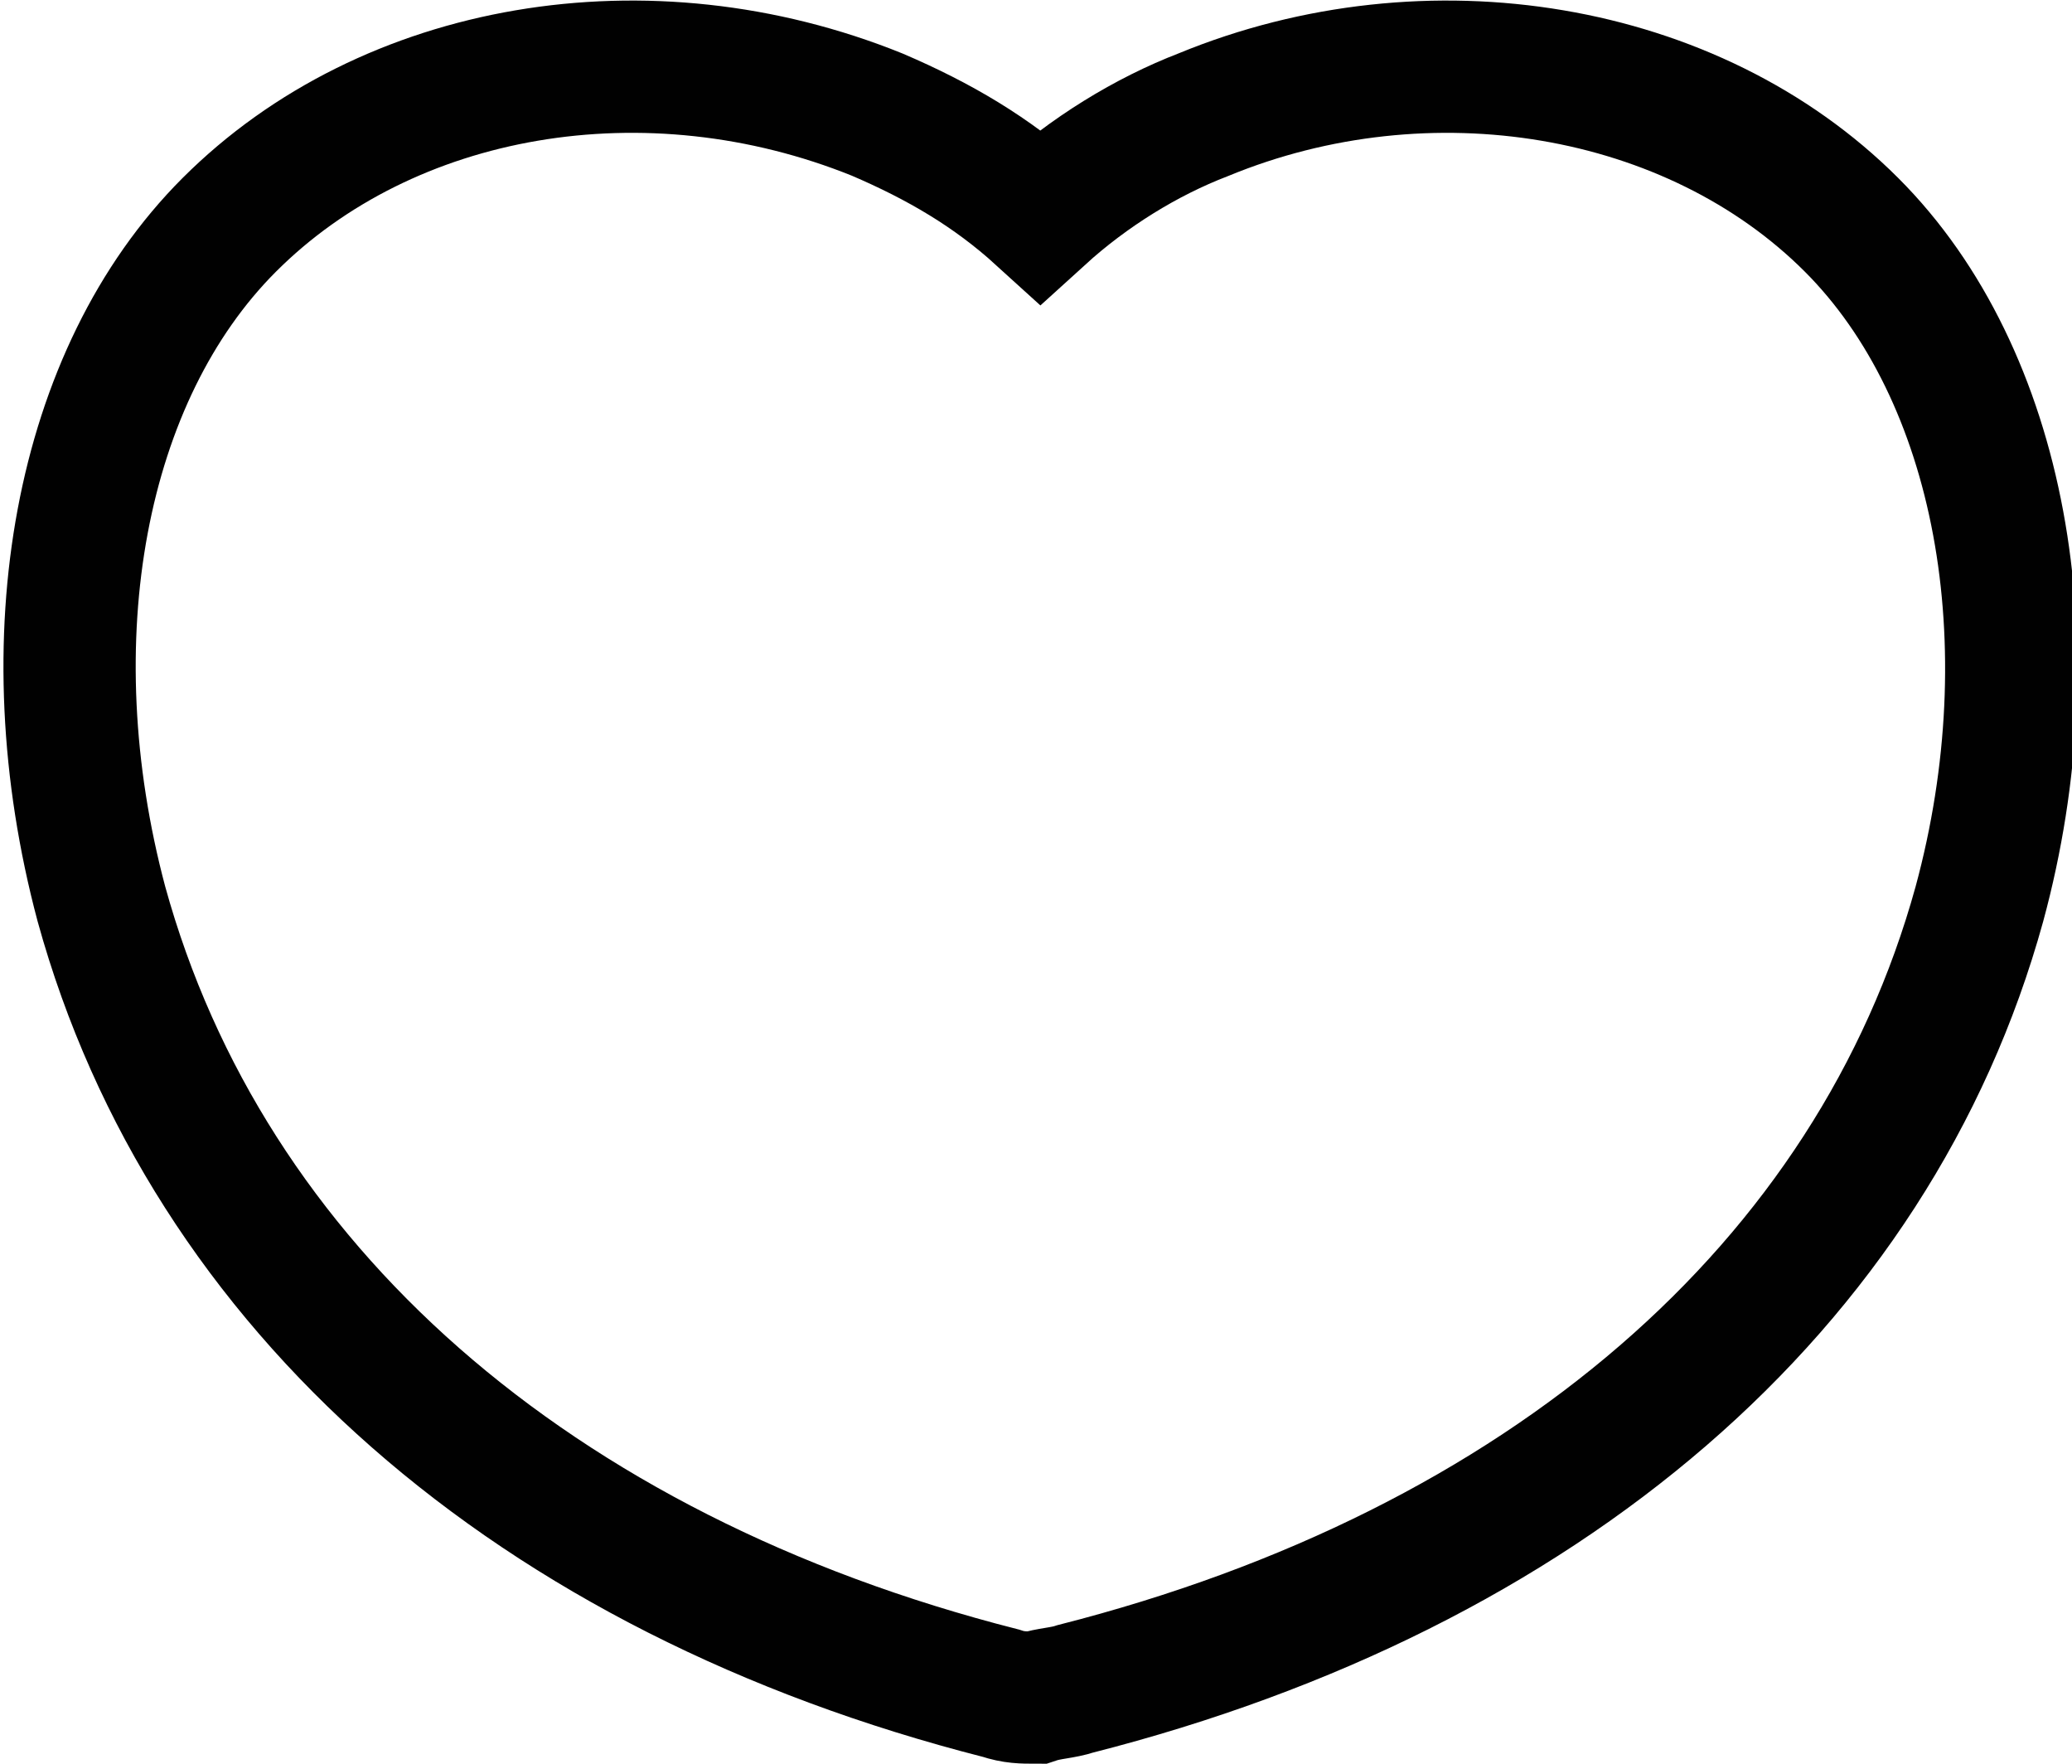 <?xml version="1.0" encoding="utf-8"?>
<!-- Generator: Adobe Illustrator 28.1.0, SVG Export Plug-In . SVG Version: 6.00 Build 0)  -->
<svg version="1.1" id="uuid-15493d05-2282-46f0-bc39-5dcf6c27d41b"
	 xmlns="http://www.w3.org/2000/svg" xmlns:xlink="http://www.w3.org/1999/xlink" x="0px" y="0px" viewBox="0 0 47 40"
	 style="enable-background:new 0 0 47 40;" xml:space="preserve">
<style type="text/css">
	.st0{fill:none;stroke:#010101;stroke-width:3;stroke-miterlimit:10;}
</style>
<path class="st0" d="M23.5,38.5c-0.3,0-0.5,0-0.8-0.1c-10.6-2.7-18-9.2-20.4-17.9c-1.6-6-0.5-12,2.9-15.4c3.6-3.6,9.5-4.6,14.7-2.5
	c1.4,0.6,2.6,1.3,3.7,2.3c1.1-1,2.4-1.8,3.7-2.3C32.4,0.5,38.4,1.5,42,5.1c3.4,3.4,4.5,9.5,2.9,15.4c-2.4,8.7-9.9,15.1-20.5,17.8
	C24.1,38.4,23.8,38.4,23.5,38.5z"/>
</svg>
